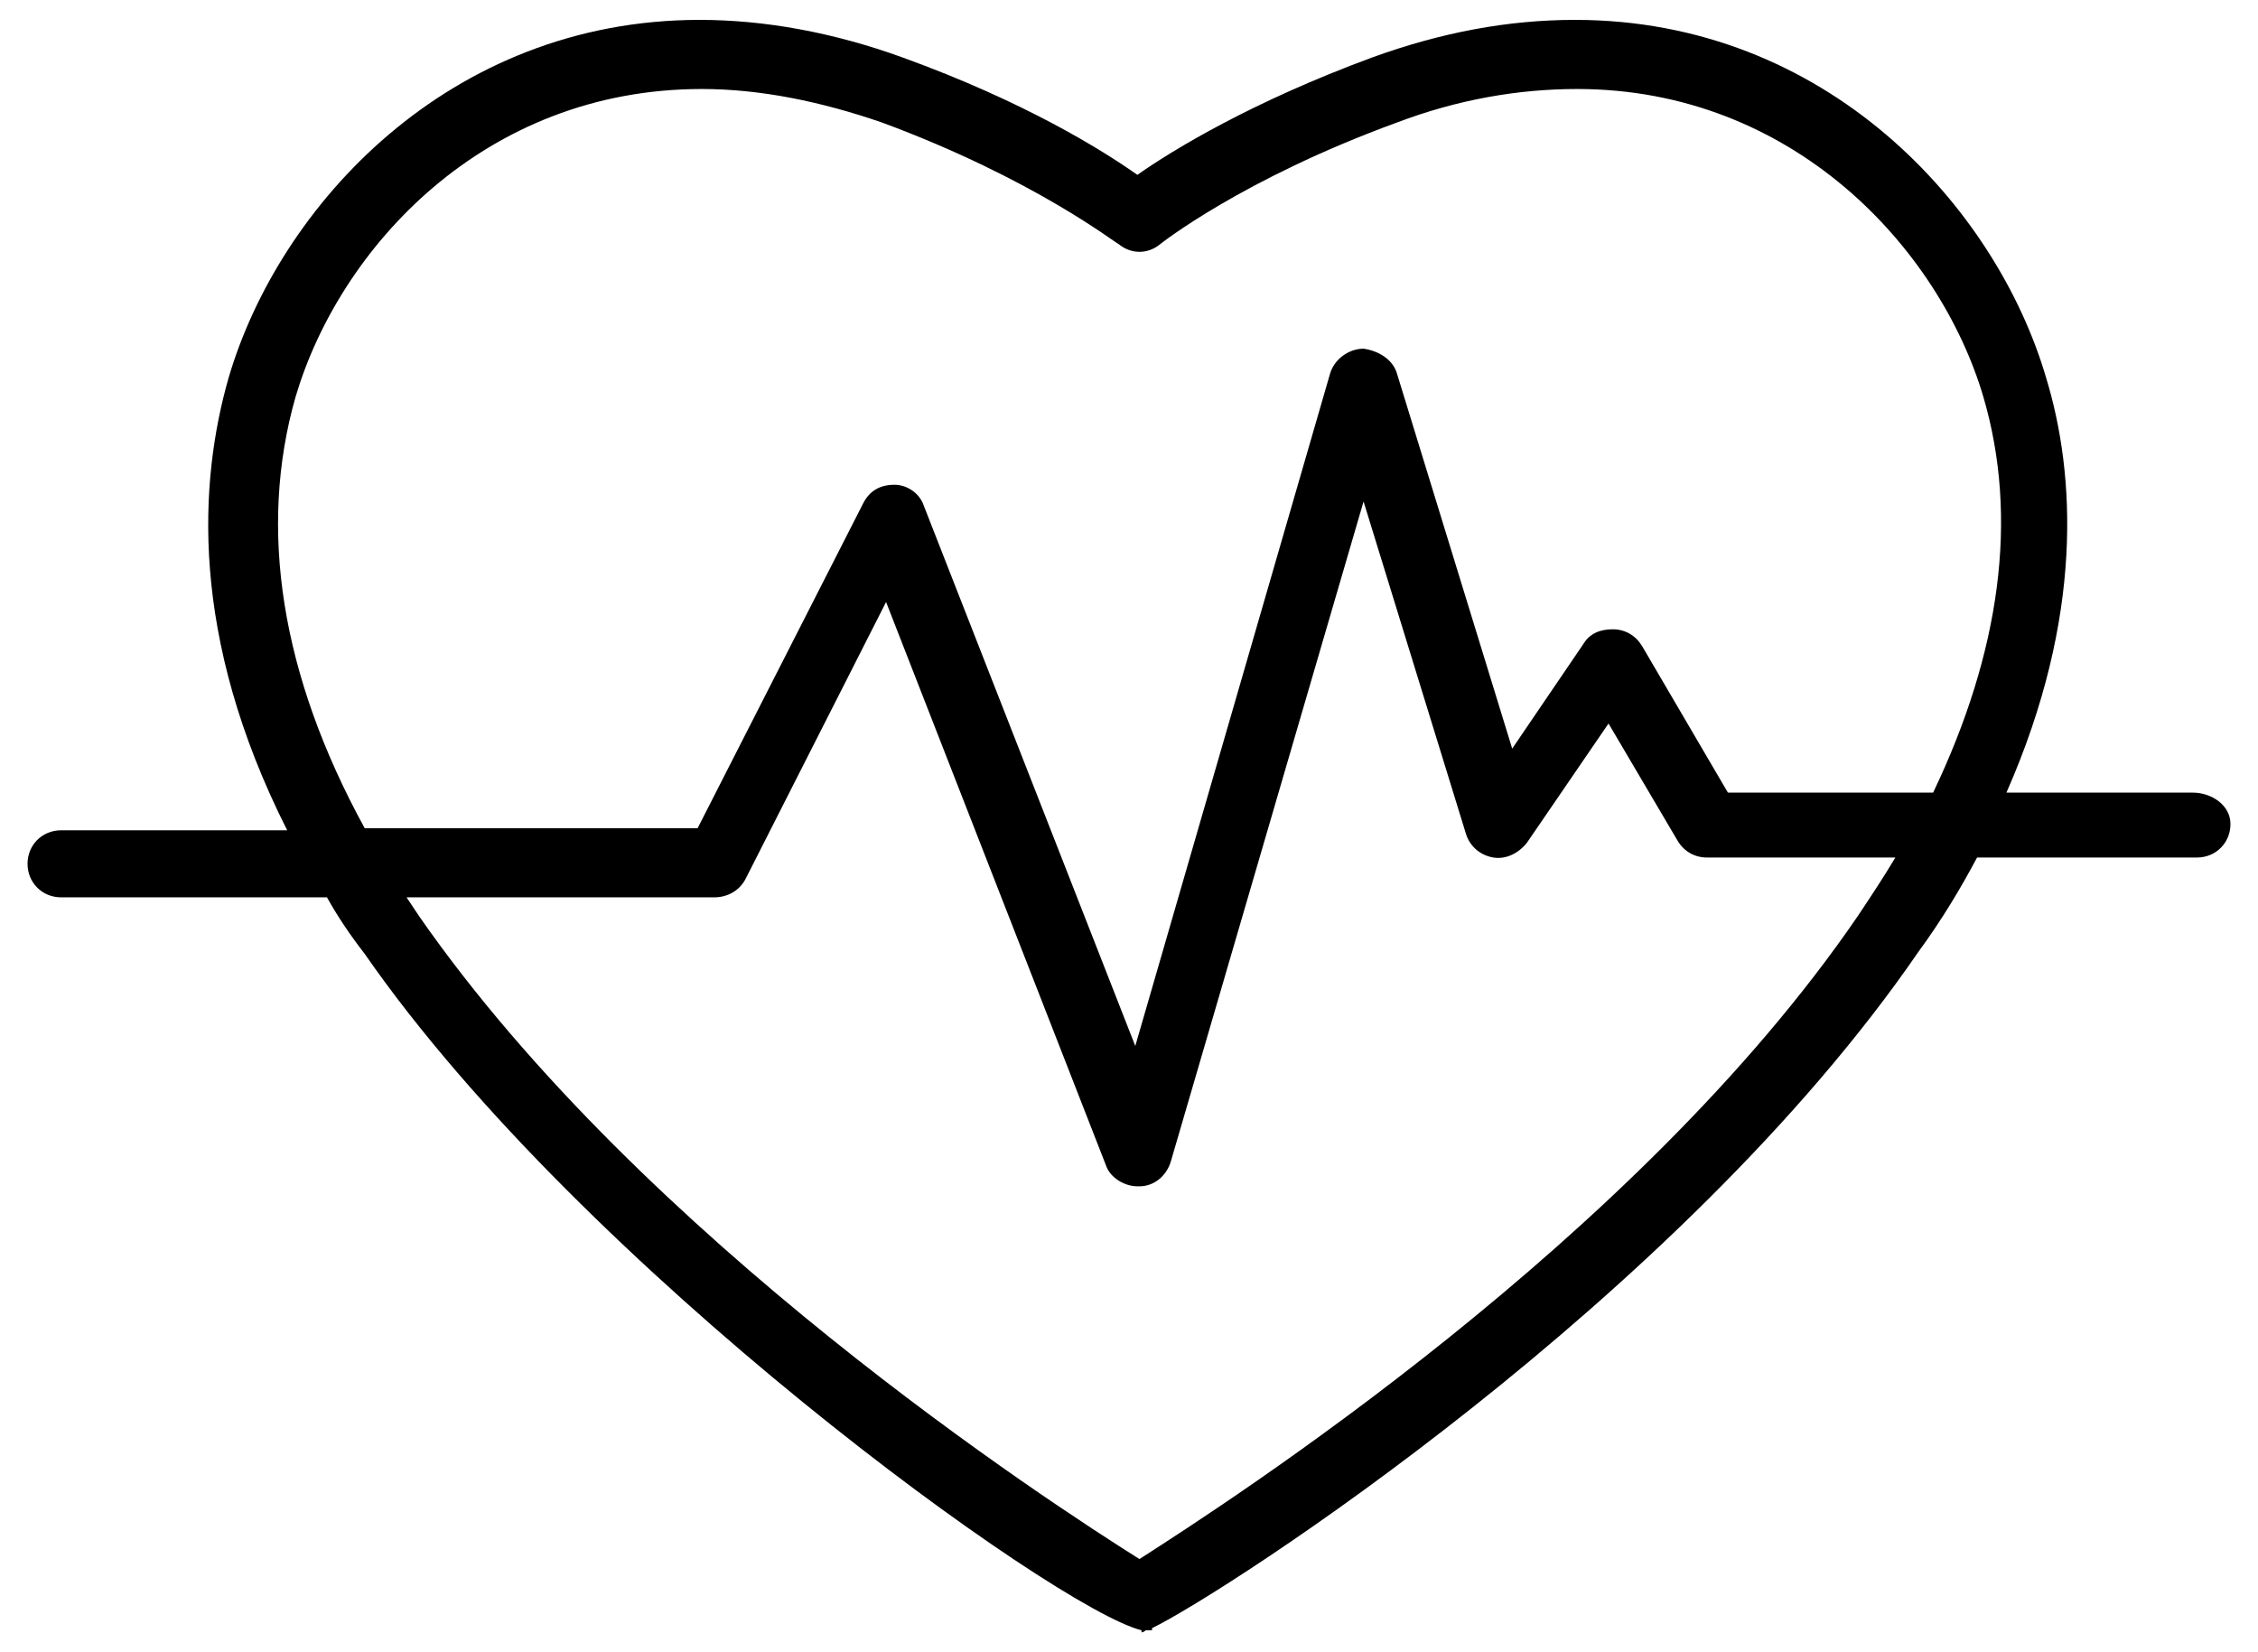 <svg width="41" height="30" viewBox="0 0 41 30" fill="none" xmlns="http://www.w3.org/2000/svg">
<path d="M39.816 14.392H36.432C37.838 11.198 37.686 8.612 37.154 6.863C36.241 3.745 33.162 0.361 28.599 0.361C27.382 0.361 26.165 0.589 24.911 1.045C22.743 1.844 21.299 2.719 20.652 3.175C20.006 2.719 18.599 1.844 16.393 1.045C15.139 0.589 13.884 0.361 12.705 0.361C8.143 0.361 5.063 3.745 4.15 6.863C3.618 8.726 3.428 11.54 5.215 15.076H1.108C0.766 15.076 0.5 15.342 0.5 15.684C0.5 16.026 0.766 16.293 1.108 16.293H5.937C6.127 16.635 6.356 16.977 6.622 17.319C10.576 23.023 19.169 29.22 20.728 29.601V29.639C20.728 29.639 20.766 29.639 20.804 29.601H20.918V29.563C22.249 28.916 30.5 23.593 34.835 17.281C35.253 16.711 35.595 16.141 35.899 15.57H39.892C40.234 15.57 40.5 15.304 40.5 14.962C40.5 14.62 40.158 14.392 39.816 14.392ZM33.732 16.635C29.701 22.528 22.287 27.281 20.69 28.308C19.055 27.281 11.679 22.49 7.61 16.635L7.382 16.293H12.972C13.2 16.293 13.428 16.179 13.542 15.95L16.089 10.931L20.082 21.16C20.158 21.388 20.424 21.54 20.652 21.54H20.69C20.956 21.54 21.184 21.35 21.261 21.084L24.759 9.106L26.622 15.152C26.698 15.38 26.888 15.532 27.116 15.57C27.344 15.608 27.572 15.494 27.724 15.304L29.207 13.137L30.462 15.266C30.576 15.456 30.766 15.57 30.994 15.57H34.416C34.188 15.95 33.96 16.293 33.732 16.635ZM35.101 14.392H31.375L29.816 11.73C29.701 11.54 29.511 11.426 29.283 11.426C29.055 11.426 28.865 11.502 28.751 11.692L27.458 13.593L25.367 6.787C25.291 6.521 25.025 6.369 24.759 6.331C24.492 6.331 24.226 6.521 24.15 6.787L20.614 18.992L16.774 9.182C16.698 8.954 16.47 8.802 16.241 8.802C15.975 8.802 15.785 8.916 15.671 9.144L12.667 15.038H6.622C5.101 12.262 4.683 9.601 5.367 7.205C6.165 4.506 8.789 1.616 12.743 1.616C13.808 1.616 14.911 1.844 16.013 2.224C18.789 3.251 20.272 4.43 20.31 4.43C20.538 4.62 20.842 4.62 21.07 4.43C21.07 4.43 22.553 3.251 25.367 2.224C26.47 1.806 27.572 1.616 28.637 1.616C32.553 1.616 35.215 4.506 36.013 7.205C36.66 9.411 36.318 11.844 35.101 14.392Z" fill="black"/>
</svg>
